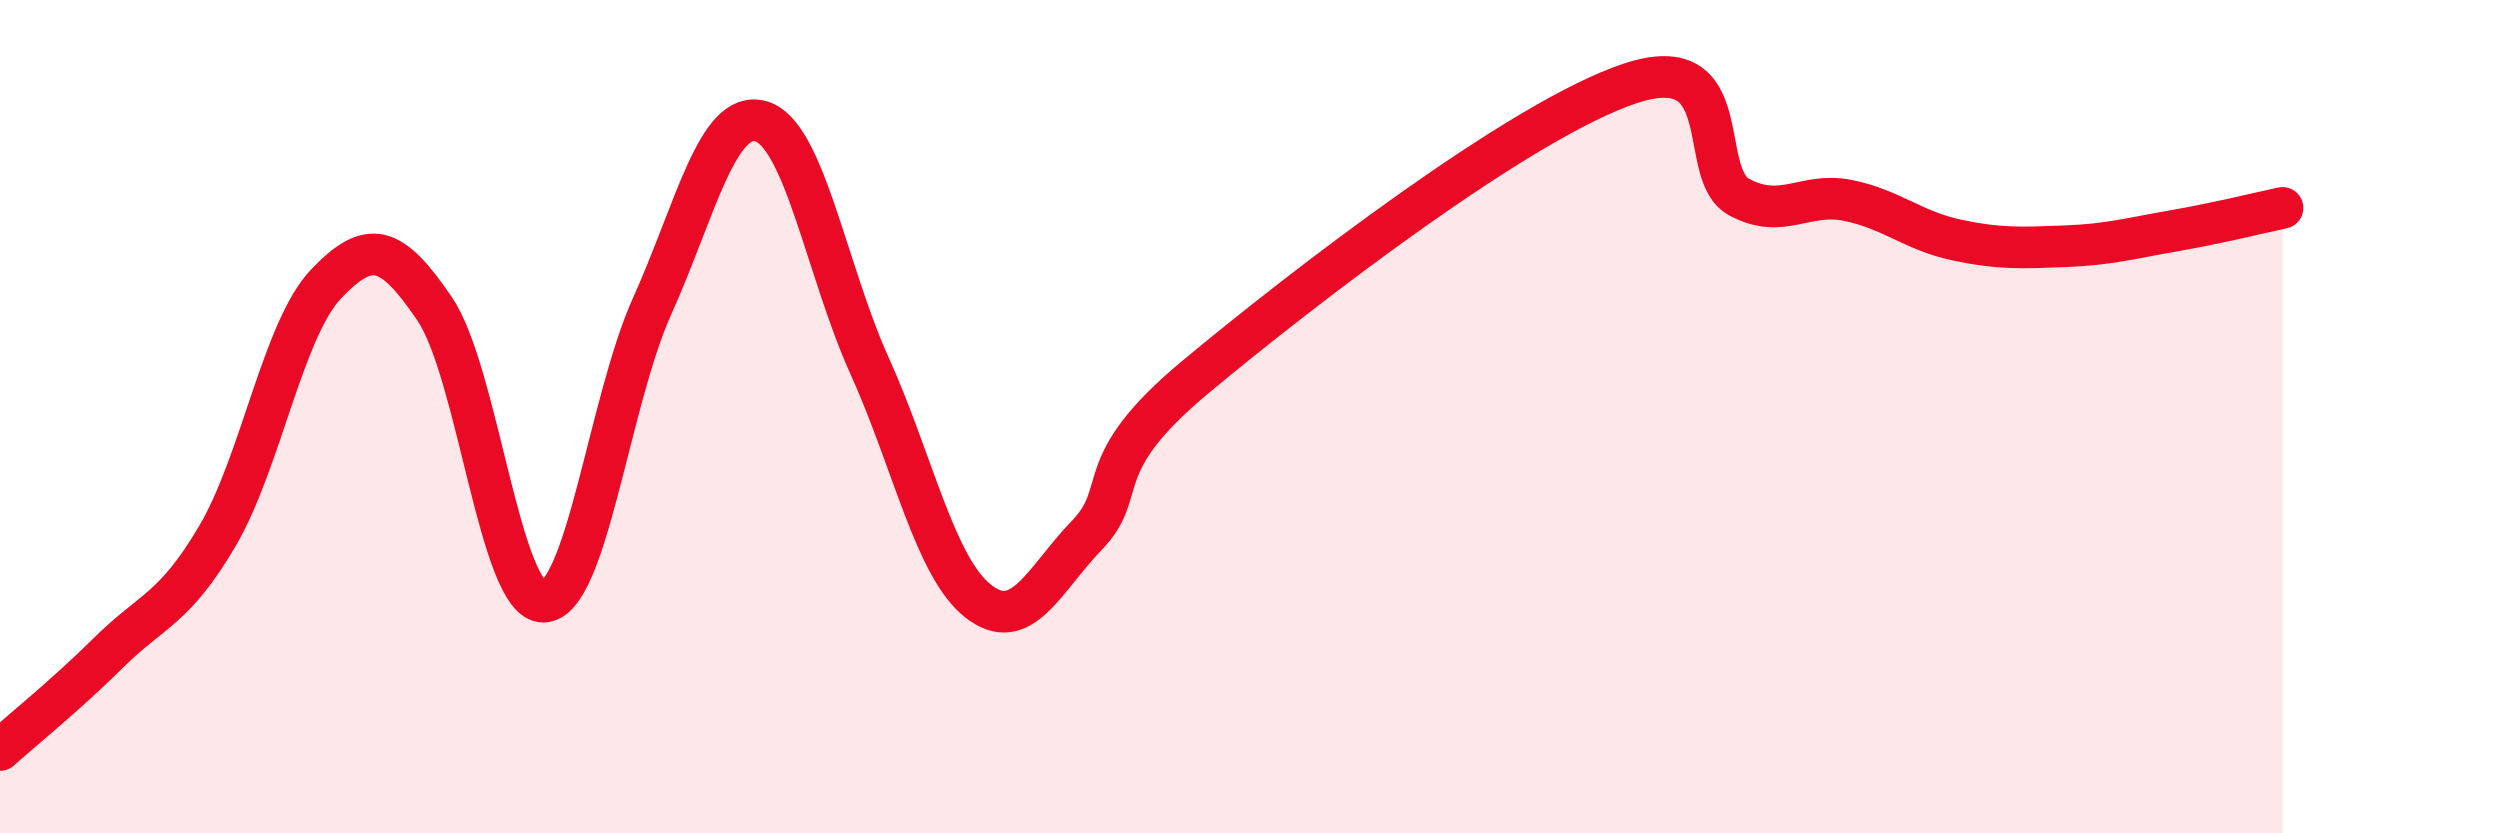 
    <svg width="60" height="20" viewBox="0 0 60 20" xmlns="http://www.w3.org/2000/svg">
      <path
        d="M 0,18 C 0.52,17.53 1.57,16.69 2.61,15.66 C 3.65,14.63 4.18,14.63 5.22,12.86 C 6.26,11.09 6.79,7.9 7.83,6.81 C 8.87,5.72 9.39,5.88 10.43,7.41 C 11.47,8.94 12,14.45 13.04,14.44 C 14.08,14.43 14.61,9.66 15.65,7.35 C 16.69,5.04 17.22,2.62 18.26,2.91 C 19.3,3.2 19.83,6.48 20.87,8.78 C 21.91,11.08 22.44,13.62 23.48,14.43 C 24.52,15.24 25.05,13.92 26.09,12.84 C 27.13,11.76 26.09,11.21 28.7,9.04 C 31.31,6.87 36.52,2.86 39.13,2 C 41.74,1.14 40.7,4.17 41.74,4.73 C 42.78,5.29 43.31,4.6 44.35,4.81 C 45.39,5.02 45.92,5.54 46.96,5.76 C 48,5.98 48.53,5.95 49.57,5.91 C 50.61,5.87 51.13,5.72 52.17,5.54 C 53.21,5.36 54.26,5.1 54.78,4.99L54.78 20L0 20Z"
        fill="#EB0A25"
        opacity="0.1"
        stroke-linecap="round"
        stroke-linejoin="round"
      />
      <path
        d="M 0,18 C 0.52,17.53 1.57,16.69 2.61,15.66 C 3.65,14.63 4.18,14.63 5.22,12.86 C 6.26,11.09 6.79,7.9 7.83,6.81 C 8.87,5.72 9.39,5.88 10.43,7.41 C 11.47,8.94 12,14.45 13.04,14.44 C 14.08,14.43 14.61,9.66 15.65,7.35 C 16.69,5.04 17.22,2.62 18.26,2.91 C 19.3,3.2 19.83,6.48 20.87,8.78 C 21.91,11.08 22.44,13.62 23.48,14.43 C 24.52,15.24 25.05,13.92 26.09,12.84 C 27.13,11.76 26.09,11.21 28.7,9.04 C 31.31,6.87 36.52,2.86 39.13,2 C 41.74,1.14 40.7,4.17 41.74,4.73 C 42.78,5.29 43.31,4.6 44.35,4.81 C 45.39,5.02 45.92,5.54 46.96,5.76 C 48,5.98 48.53,5.95 49.57,5.91 C 50.61,5.87 51.13,5.72 52.17,5.54 C 53.21,5.36 54.26,5.1 54.78,4.99"
        stroke="#EB0A25"
        stroke-width="1"
        fill="none"
        stroke-linecap="round"
        stroke-linejoin="round"
      />
    </svg>
  